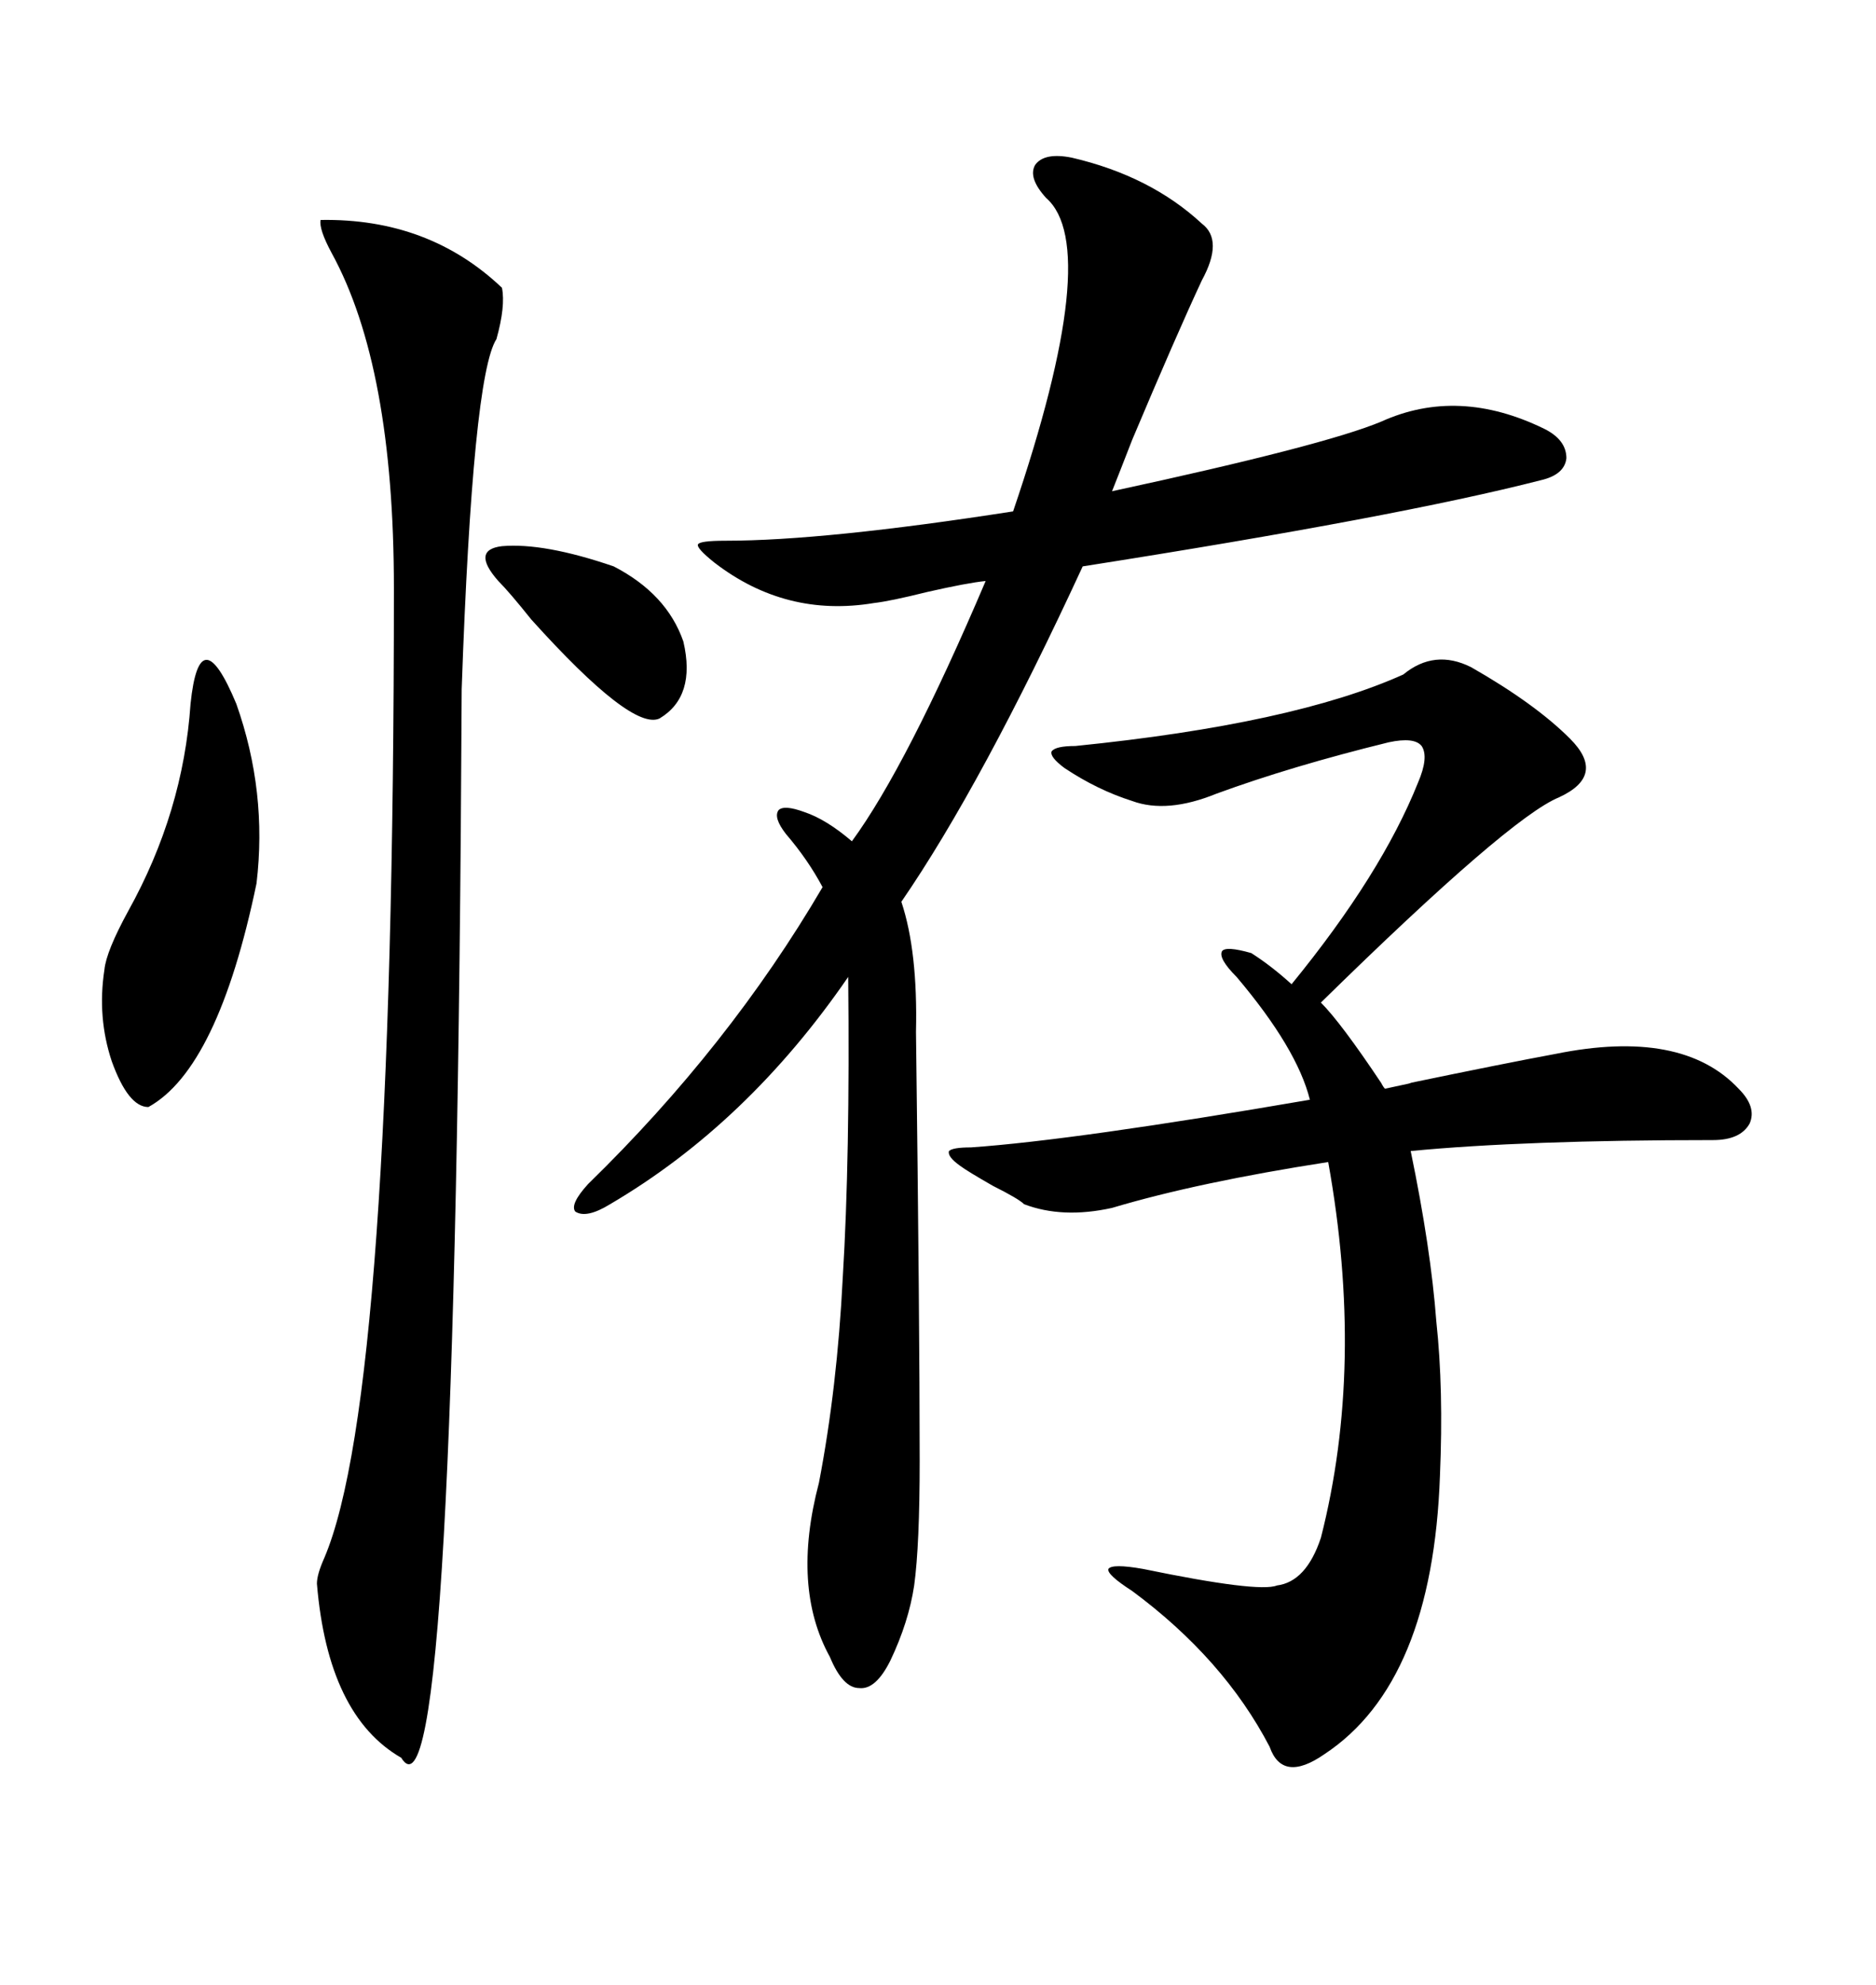 <svg xmlns="http://www.w3.org/2000/svg" xmlns:xlink="http://www.w3.org/1999/xlink" width="300" height="317.285"><path d="M171.39 25.20L171.39 25.20Q183.98 28.13 192.19 35.74L192.19 35.74Q195.70 38.38 192.19 44.82L192.19 44.82Q188.09 53.61 181.05 70.31L181.05 70.31Q179.00 75.59 177.83 78.52L177.83 78.52Q211.82 71.19 220.90 67.38L220.90 67.38Q233.20 61.82 246.97 68.55L246.97 68.55Q250.49 70.31 250.49 73.24L250.49 73.24Q250.20 75.88 246.39 76.76L246.39 76.76Q223.54 82.62 173.14 90.53L173.14 90.53Q157.03 125.39 144.14 144.14L144.14 144.14Q146.78 152.05 146.48 164.94L146.48 164.94Q147.07 211.52 147.07 233.50L147.07 233.50Q147.07 246.97 146.19 253.42L146.19 253.42Q145.31 259.28 142.38 265.43L142.38 265.43Q140.04 270.12 137.40 269.82L137.40 269.82Q134.77 269.82 132.71 264.84L132.71 264.84Q126.56 253.71 130.96 237.01L130.96 237.01Q133.89 221.78 134.77 204.20L134.77 204.20Q135.94 185.16 135.64 156.15L135.64 156.15Q119.53 179.59 97.56 192.48L97.56 192.48Q93.75 194.82 91.99 193.65L91.99 193.65Q91.11 192.48 94.04 189.26L94.04 189.26Q116.60 167.29 131.54 141.80L131.54 141.80Q129.20 137.40 125.68 133.30L125.68 133.30Q123.63 130.66 124.51 129.49L124.51 129.49Q125.39 128.61 128.61 129.79L128.61 129.79Q132.13 130.96 136.23 134.47L136.23 134.47Q145.02 122.46 157.62 92.87L157.62 92.87Q154.69 93.16 148.24 94.63L148.24 94.63Q142.38 96.09 139.75 96.39L139.75 96.39Q125.68 98.73 114.26 89.94L114.26 89.94Q111.33 87.60 111.62 87.01L111.62 87.01Q111.91 86.43 116.02 86.43L116.02 86.43Q131.84 86.43 162.01 81.74L162.01 81.74Q176.37 39.55 167.29 31.64L167.29 31.64Q164.36 28.42 165.53 26.37L165.53 26.37Q166.99 24.32 171.39 25.20ZM224.41 107.81L224.41 107.81Q229.39 103.71 235.25 106.64L235.25 106.64Q245.51 112.50 251.07 118.07L251.07 118.07Q256.93 123.93 249.32 127.44L249.32 127.44Q241.41 130.66 211.23 160.25L211.23 160.25Q214.45 163.48 220.90 173.14L220.90 173.14Q221.19 173.73 221.48 174.02L221.48 174.02Q227.05 172.85 225.29 173.14L225.29 173.14Q240.82 169.92 248.73 168.46L248.73 168.46Q268.95 164.36 278.03 174.02L278.03 174.02Q280.96 176.95 279.79 179.59L279.79 179.59Q278.32 182.23 273.93 182.23L273.93 182.23Q243.75 182.23 225.59 183.98L225.59 183.98Q228.81 199.51 229.69 211.23L229.69 211.23Q230.86 222.07 230.27 235.84L230.27 235.84Q229.10 268.95 211.82 280.37L211.82 280.37Q205.08 285.06 203.03 279.20L203.03 279.20Q195.70 265.14 181.05 254.30L181.05 254.30Q176.95 251.66 177.25 250.78L177.25 250.78Q177.83 249.90 182.81 250.78L182.81 250.78Q201.27 254.59 204.20 253.42L204.20 253.42Q208.89 252.83 211.23 245.80L211.23 245.80Q218.26 218.26 212.40 185.74L212.40 185.74Q191.60 188.96 177.83 193.07L177.83 193.07Q169.92 194.82 163.77 192.48L163.77 192.48Q162.89 191.60 158.79 189.55L158.79 189.55Q154.69 187.21 153.52 186.33L153.52 186.33Q151.46 184.86 151.76 183.98L151.76 183.98Q152.34 183.40 155.27 183.40L155.27 183.40Q171.97 182.23 209.47 175.78L209.47 175.78Q207.42 167.58 197.75 156.15L197.75 156.15Q194.82 153.22 195.41 152.05L195.41 152.05Q196.00 151.17 200.10 152.34L200.10 152.34Q203.32 154.39 206.54 157.32L206.54 157.32Q220.90 139.75 226.76 125.10L226.76 125.10Q228.52 121.00 227.34 119.24L227.34 119.24Q226.17 117.77 222.07 118.65L222.07 118.65Q206.54 122.46 194.53 126.86L194.53 126.86Q186.62 130.08 181.05 128.03L181.05 128.03Q175.49 126.27 170.21 122.75L170.21 122.75Q167.87 121.00 168.16 120.12L168.16 120.12Q168.75 119.24 171.97 119.24L171.97 119.24Q206.84 115.72 224.41 107.81ZM51.27 35.16L51.27 35.16Q68.55 34.86 80.27 46.00L80.27 46.00Q80.86 48.93 79.39 54.20L79.39 54.20Q75.59 60.06 73.83 110.16L73.83 110.16Q72.95 295.31 64.16 280.96L64.16 280.96Q52.44 274.22 50.68 253.13L50.68 253.13Q50.68 251.66 51.86 249.02L51.86 249.02Q62.99 222.95 62.99 94.04L62.99 94.04Q62.99 58.59 53.03 40.43L53.03 40.43Q50.98 36.62 51.27 35.16ZM30.47 112.50L30.47 112.50Q31.93 98.44 37.79 112.50L37.79 112.50Q42.77 126.56 41.02 141.21L41.02 141.21Q34.86 170.80 23.73 176.95L23.73 176.95Q20.51 176.95 17.87 169.63L17.87 169.63Q15.53 162.60 16.70 154.98L16.70 154.98Q16.99 152.05 20.51 145.61L20.51 145.61Q29.30 129.79 30.47 112.50ZM79.69 92.87L79.69 92.87Q75.29 87.89 80.27 87.30L80.27 87.30Q87.01 86.72 98.14 90.53L98.14 90.53Q106.64 94.92 109.28 102.54L109.28 102.54Q111.33 111.33 105.47 114.84L105.47 114.84Q101.07 116.89 84.96 99.02L84.96 99.02Q81.45 94.63 79.69 92.87Z"/></svg>